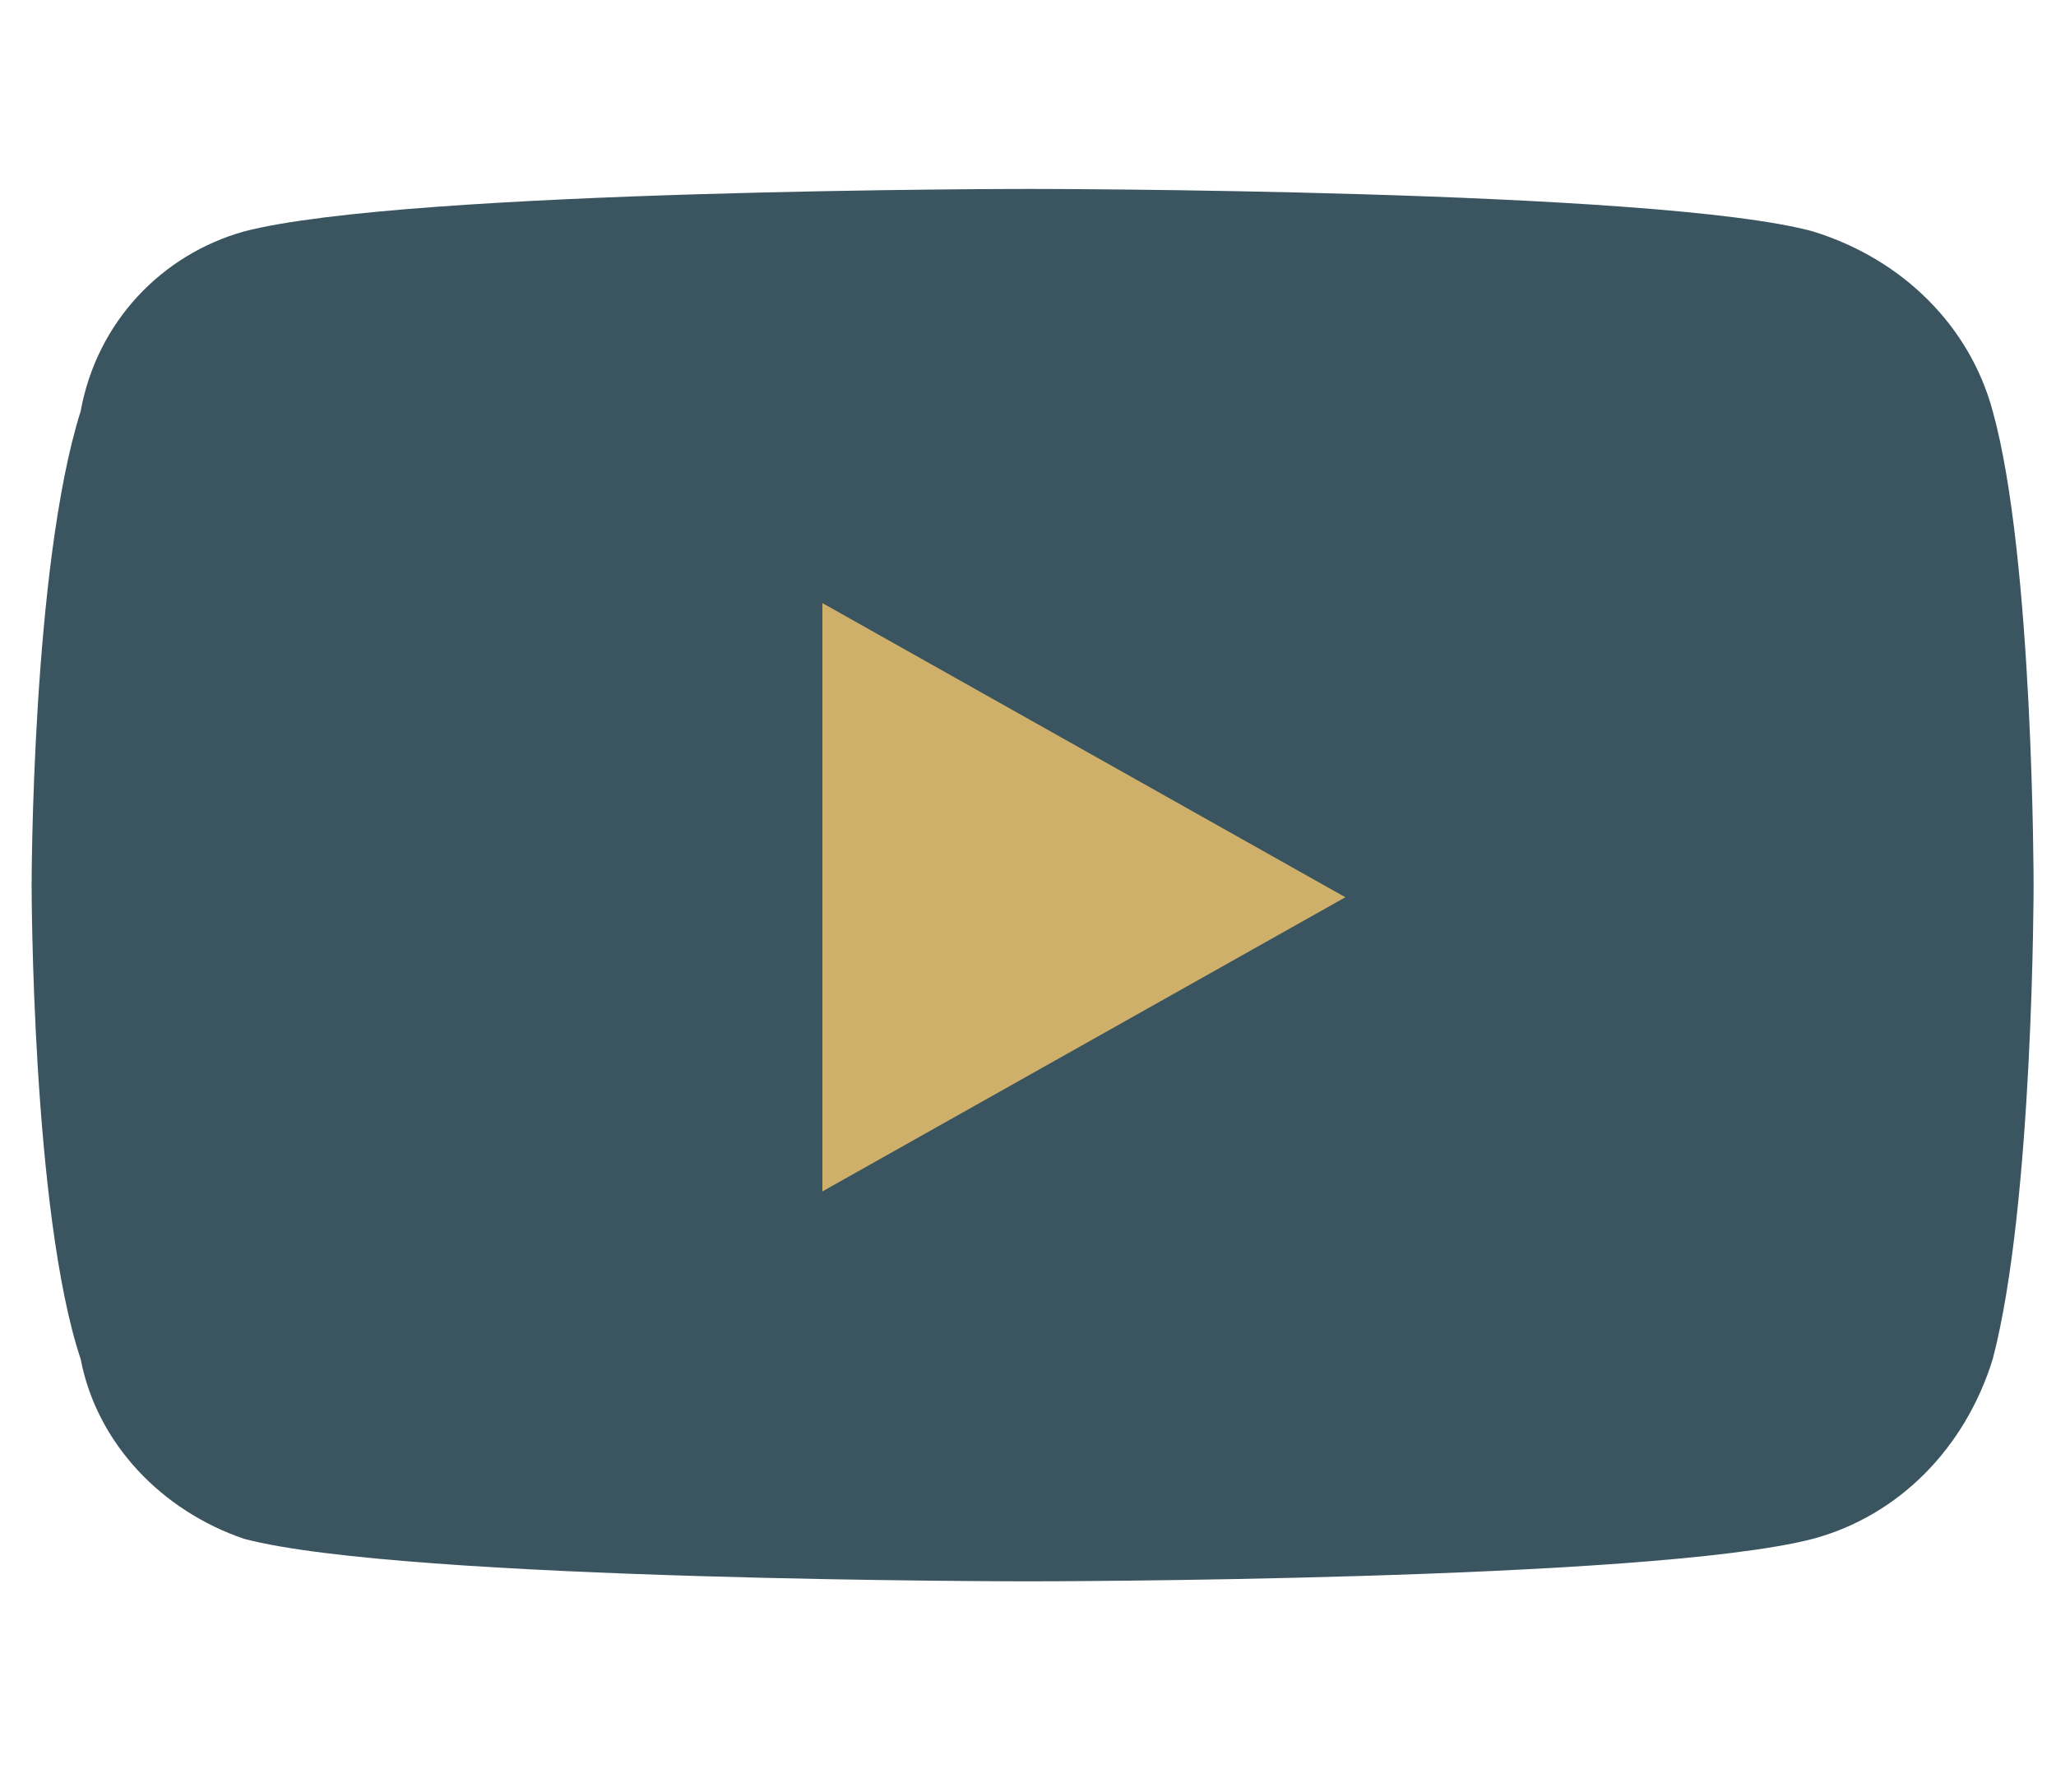 <?xml version="1.0" encoding="UTF-8"?>
<!-- Created with Inkscape (http://www.inkscape.org/) -->
<svg width="390" height="340" version="1.1" viewBox="0 0 390 340" xmlns="http://www.w3.org/2000/svg" xmlns:xlink="http://www.w3.org/1999/xlink">
 <defs>
  <clipPath id="clipPath2">
   <path transform="translate(-204,-157)" d="m0 255h550v-255h-550z"/>
  </clipPath>
  <clipPath id="clipPath4">
   <path transform="translate(-134,-110)" d="m0 255h550v-255h-550z"/>
  </clipPath>
 </defs>
 <path transform="matrix(3.1 0 0 -3.1 378 78)" d="m0 0c-1.4 5.2-5.5 9.3-11 11-9.5 2.6-48 2.6-48 2.6s-38 0-48-2.6c-5-1.4-9-5.5-10-11-3-9.5-3-29-3-29s0-20 3-29c1-5.2 5-9.3 10-11 9.8-2.6 48-2.6 48-2.6s38 0 48 2.6c5.2 1.4 9.3 5.5 11 11 2.5 9.5 2.5 29 2.5 29s0 20-2.5 29" clip-path="url(#clipPath2)" fill="#3A555F"/>
 <path transform="matrix(3.1 0 0 -3.1 156 226)" d="m0 0 32 18-32 18z" clip-path="url(#clipPath4)" fill="#CFB06A"/>
</svg>
